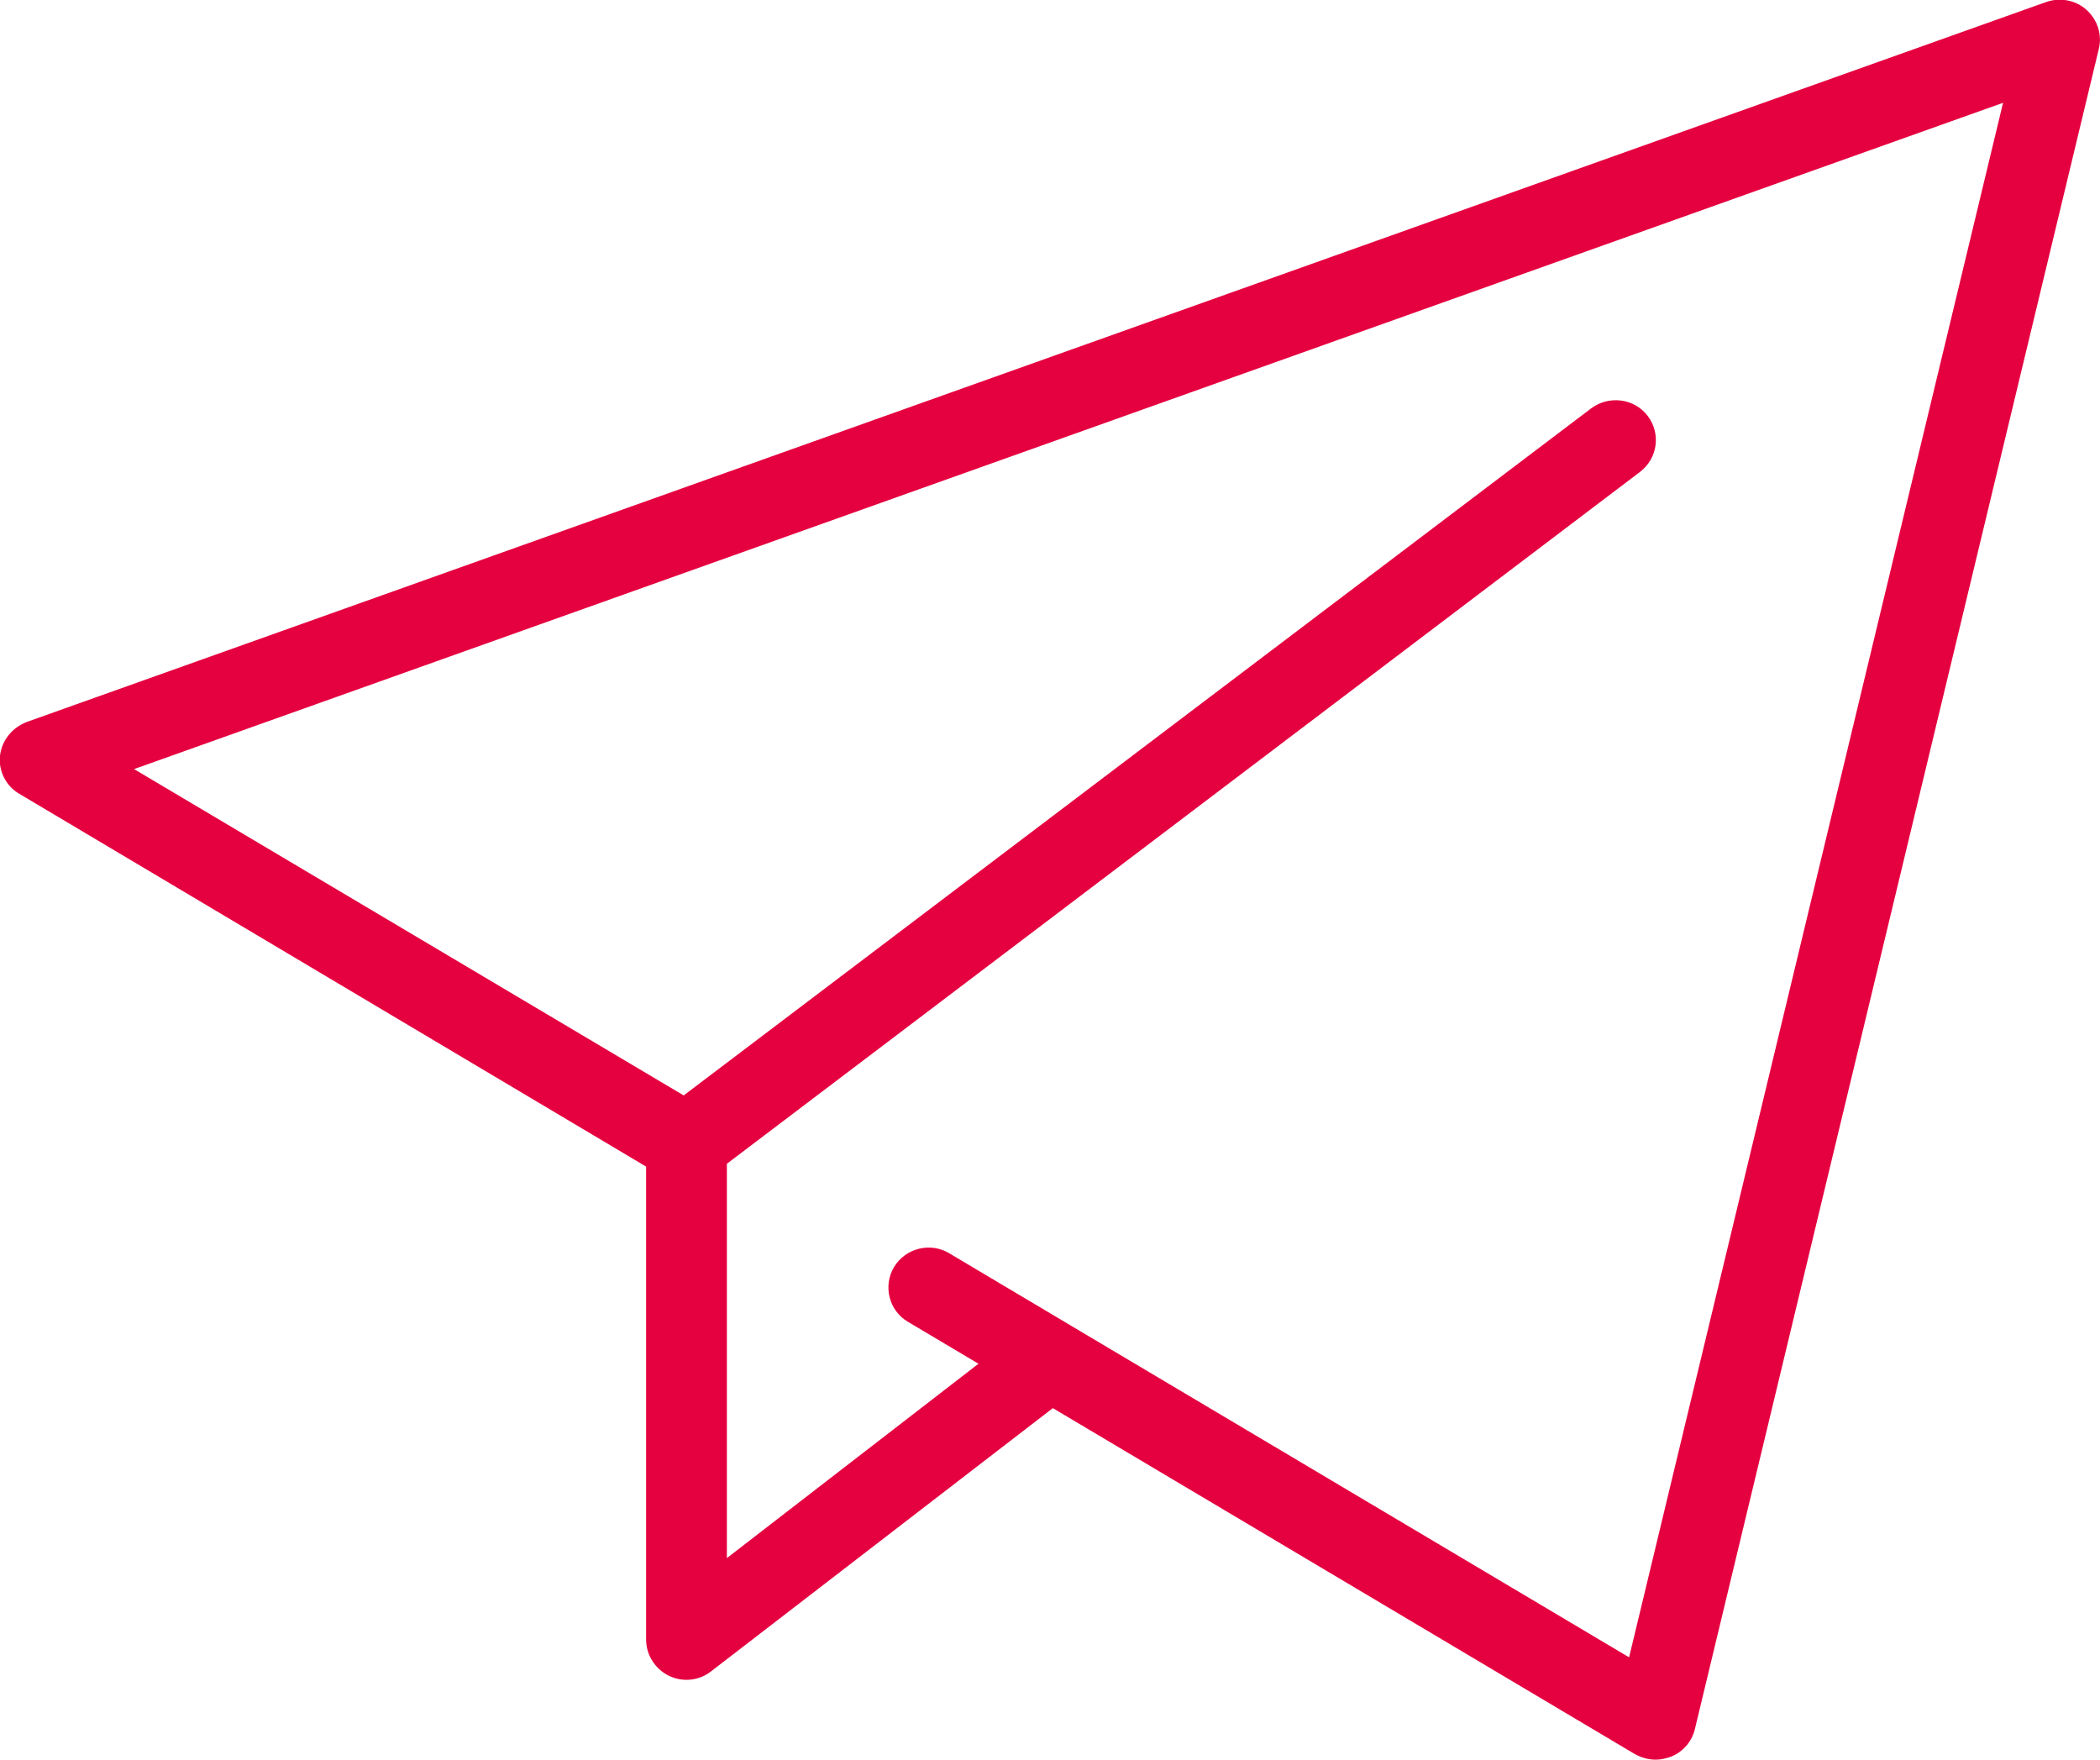 <?xml version="1.0" encoding="utf-8"?>
<svg width="37" height="31" viewBox="0 0 37 31" fill="none" xmlns="http://www.w3.org/2000/svg">
<g clip-path="url(#clip0)">
<path d="M36.765 0.176C36.573 0 36.295 -0.049 36.053 0.035L0.477 12.717C0.213 12.816 0.028 13.048 -0 13.316C-0.029 13.584 0.107 13.851 0.341 13.985L11.384 20.552V28.887C11.384 29.154 11.541 29.401 11.783 29.521C12.025 29.64 12.317 29.612 12.53 29.443L18.55 24.807L28.803 30.901C28.917 30.965 29.045 31 29.173 31C29.265 31 29.358 30.979 29.45 30.944C29.657 30.859 29.813 30.676 29.863 30.458L36.978 0.867C37.042 0.613 36.957 0.352 36.765 0.176ZM28.703 29.197L18.884 23.363C18.87 23.356 18.863 23.349 18.849 23.342L16.728 22.081C16.394 21.876 15.953 21.989 15.753 22.32C15.554 22.651 15.661 23.088 15.995 23.285L17.24 24.025L12.807 27.449V20.502L28.895 8.314C29.209 8.074 29.265 7.637 29.031 7.327C28.796 7.017 28.348 6.961 28.035 7.194L12.046 19.298L2.362 13.549L35.292 1.811L28.703 29.197Z" fill="#E50040"/>
</g>
<defs>
<clipPath id="clip0">
<rect width="37" height="31" fill="white"/>
</clipPath>
</defs>
</svg>
